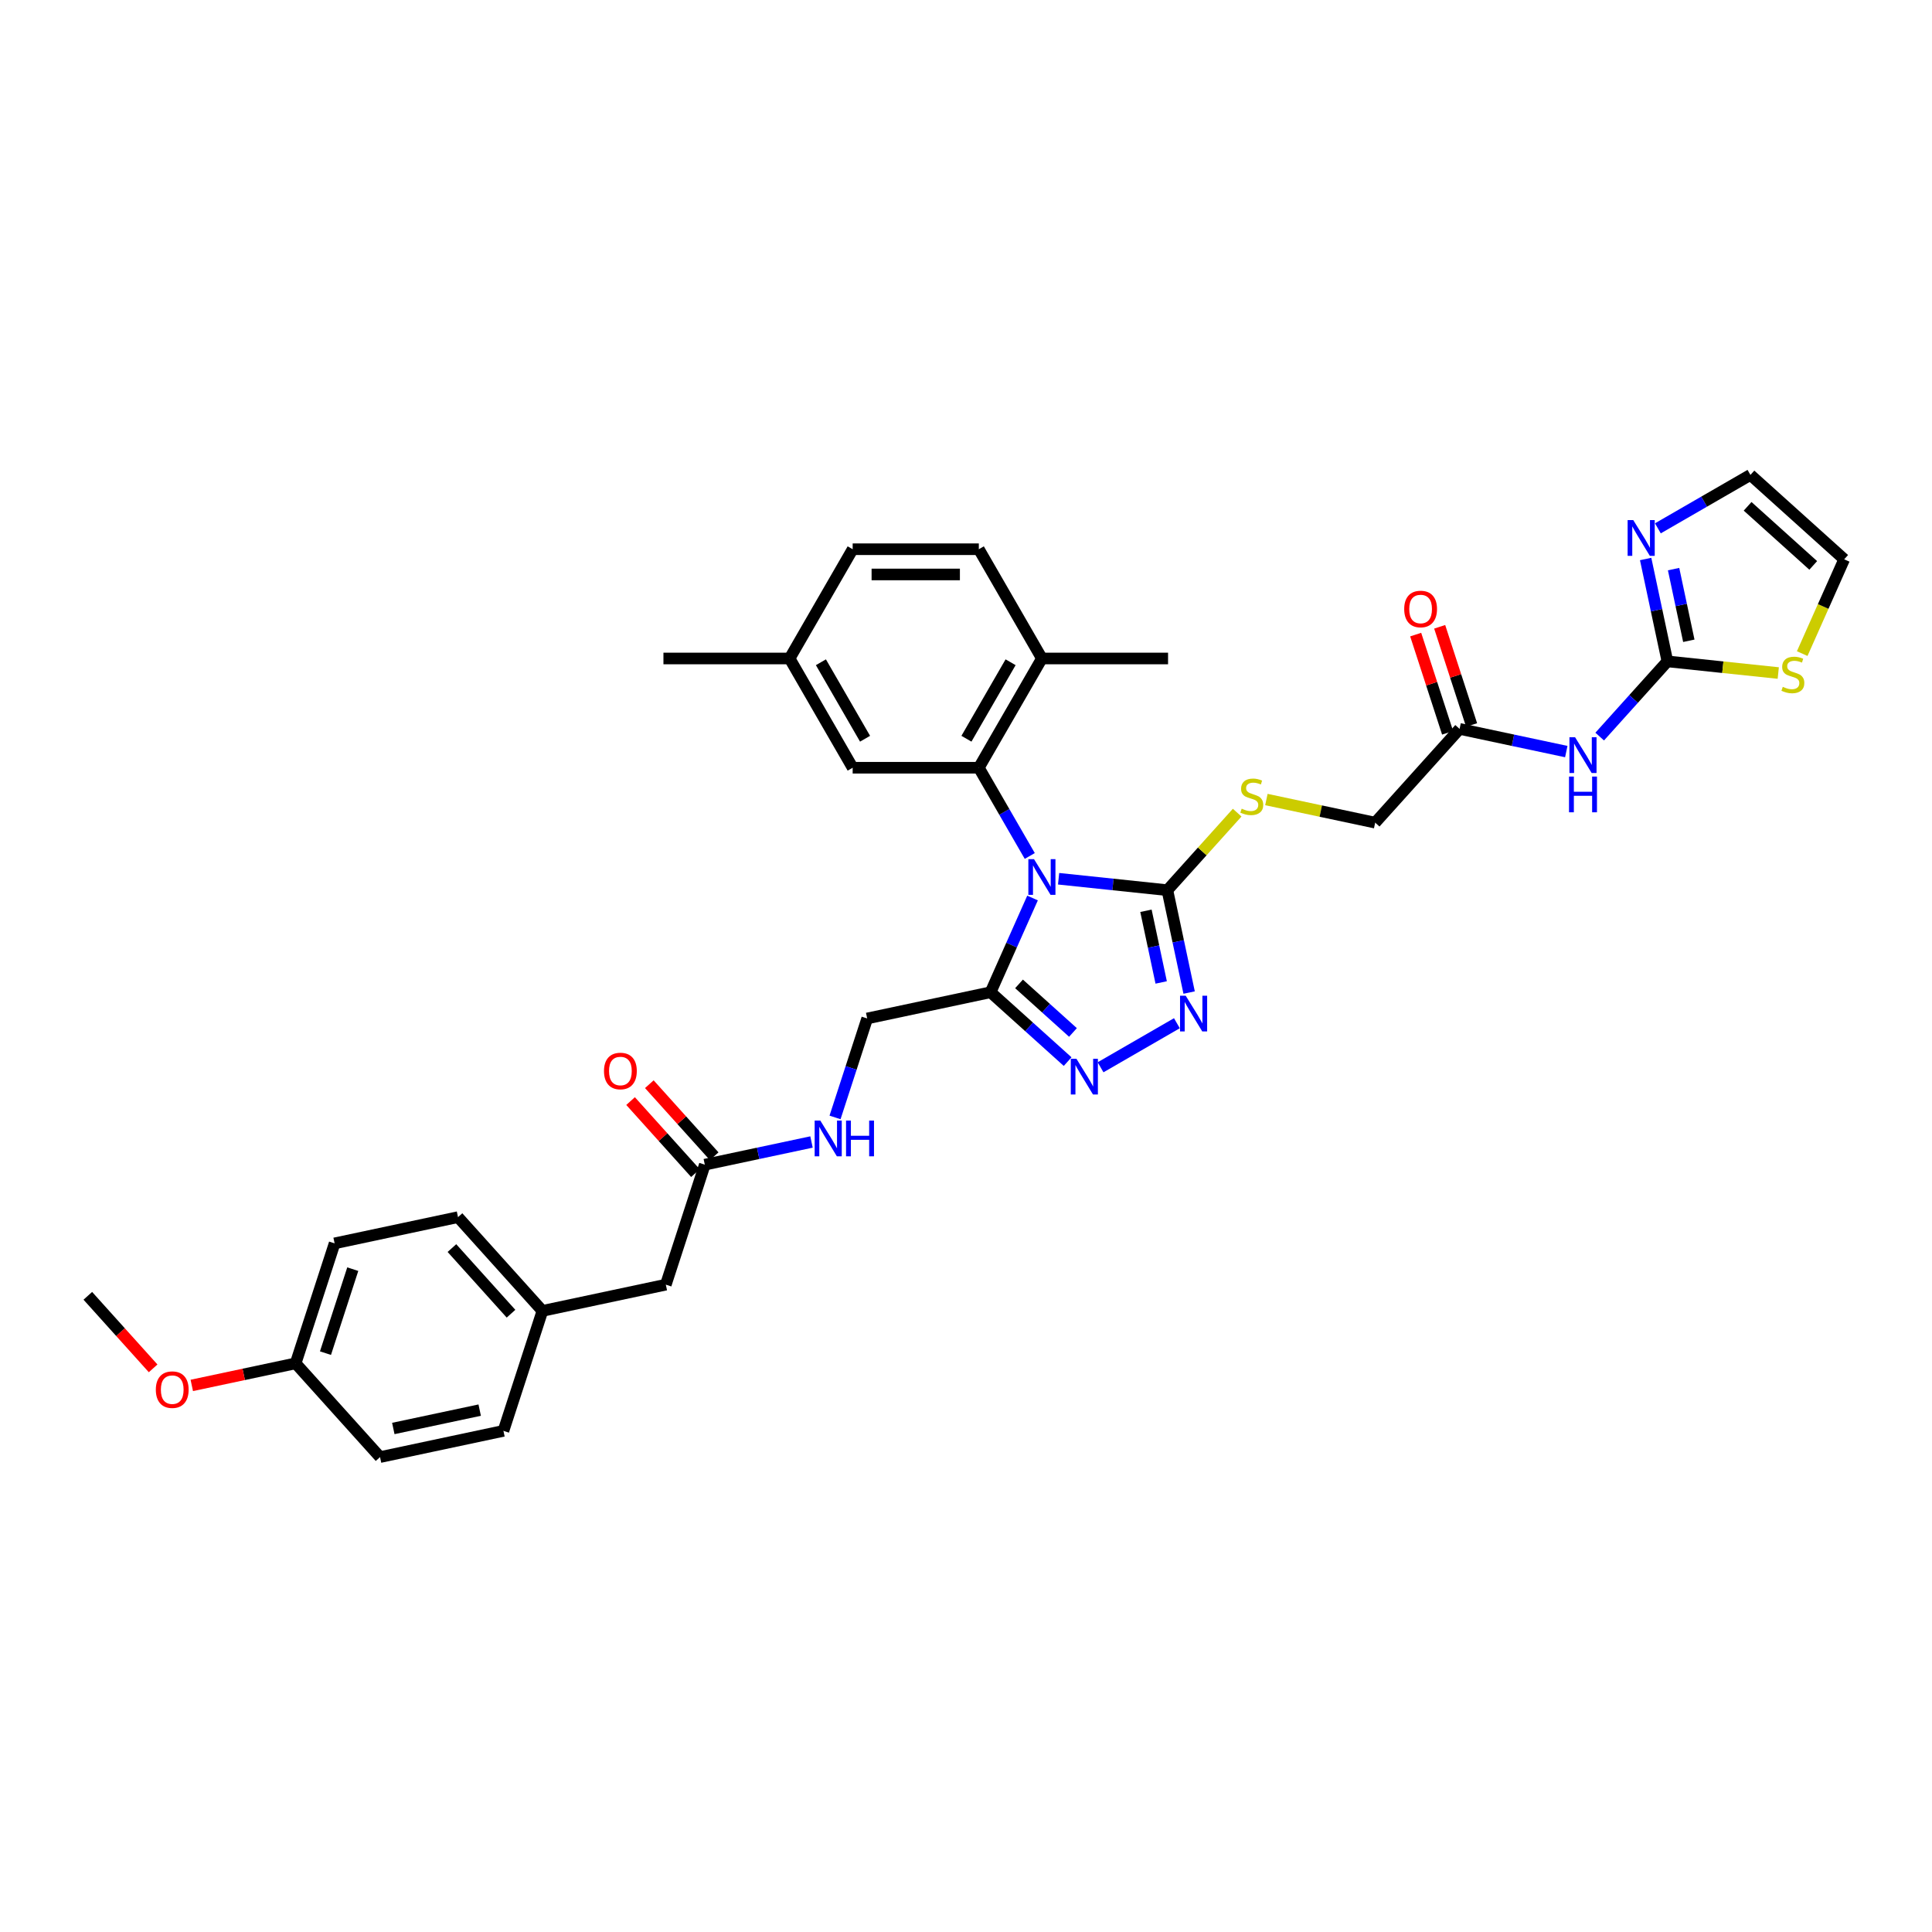 <?xml version='1.0' encoding='iso-8859-1'?>
<svg version='1.1' baseProfile='full'
              xmlns='http://www.w3.org/2000/svg'
                      xmlns:rdkit='http://www.rdkit.org/xml'
                      xmlns:xlink='http://www.w3.org/1999/xlink'
                  xml:space='preserve'
width='1000px' height='1000px' viewBox='0 0 1000 1000'>
<!-- END OF HEADER -->
<rect style='opacity:1.0;fill:#FFFFFF;stroke:none' width='1000' height='1000' x='0' y='0'> </rect>
<path class='bond-0' d='M 547.932,454.837 L 576.08,457.795' style='fill:none;fill-rule:evenodd;stroke:#0000FF;stroke-width:6px;stroke-linecap:butt;stroke-linejoin:miter;stroke-opacity:1' />
<path class='bond-0' d='M 576.08,457.795 L 604.227,460.754' style='fill:none;fill-rule:evenodd;stroke:#000000;stroke-width:6px;stroke-linecap:butt;stroke-linejoin:miter;stroke-opacity:1' />
<path class='bond-1' d='M 534.444,464.807 L 523.586,489.194' style='fill:none;fill-rule:evenodd;stroke:#0000FF;stroke-width:6px;stroke-linecap:butt;stroke-linejoin:miter;stroke-opacity:1' />
<path class='bond-1' d='M 523.586,489.194 L 512.728,513.581' style='fill:none;fill-rule:evenodd;stroke:#000000;stroke-width:6px;stroke-linecap:butt;stroke-linejoin:miter;stroke-opacity:1' />
<path class='bond-2' d='M 533.006,443.05 L 519.822,420.214' style='fill:none;fill-rule:evenodd;stroke:#0000FF;stroke-width:6px;stroke-linecap:butt;stroke-linejoin:miter;stroke-opacity:1' />
<path class='bond-2' d='M 519.822,420.214 L 506.638,397.379' style='fill:none;fill-rule:evenodd;stroke:#000000;stroke-width:6px;stroke-linecap:butt;stroke-linejoin:miter;stroke-opacity:1' />
<path class='bond-3' d='M 604.227,460.754 L 609.859,487.25' style='fill:none;fill-rule:evenodd;stroke:#000000;stroke-width:6px;stroke-linecap:butt;stroke-linejoin:miter;stroke-opacity:1' />
<path class='bond-3' d='M 609.859,487.25 L 615.491,513.746' style='fill:none;fill-rule:evenodd;stroke:#0000FF;stroke-width:6px;stroke-linecap:butt;stroke-linejoin:miter;stroke-opacity:1' />
<path class='bond-3' d='M 593.142,471.418 L 597.085,489.965' style='fill:none;fill-rule:evenodd;stroke:#000000;stroke-width:6px;stroke-linecap:butt;stroke-linejoin:miter;stroke-opacity:1' />
<path class='bond-3' d='M 597.085,489.965 L 601.027,508.512' style='fill:none;fill-rule:evenodd;stroke:#0000FF;stroke-width:6px;stroke-linecap:butt;stroke-linejoin:miter;stroke-opacity:1' />
<path class='bond-8' d='M 604.227,460.754 L 622.293,440.69' style='fill:none;fill-rule:evenodd;stroke:#000000;stroke-width:6px;stroke-linecap:butt;stroke-linejoin:miter;stroke-opacity:1' />
<path class='bond-8' d='M 622.293,440.69 L 640.358,420.626' style='fill:none;fill-rule:evenodd;stroke:#CCCC00;stroke-width:6px;stroke-linecap:butt;stroke-linejoin:miter;stroke-opacity:1' />
<path class='bond-4' d='M 512.728,513.581 L 532.668,531.535' style='fill:none;fill-rule:evenodd;stroke:#000000;stroke-width:6px;stroke-linecap:butt;stroke-linejoin:miter;stroke-opacity:1' />
<path class='bond-4' d='M 532.668,531.535 L 552.608,549.489' style='fill:none;fill-rule:evenodd;stroke:#0000FF;stroke-width:6px;stroke-linecap:butt;stroke-linejoin:miter;stroke-opacity:1' />
<path class='bond-4' d='M 527.449,509.262 L 541.407,521.83' style='fill:none;fill-rule:evenodd;stroke:#000000;stroke-width:6px;stroke-linecap:butt;stroke-linejoin:miter;stroke-opacity:1' />
<path class='bond-4' d='M 541.407,521.83 L 555.365,534.398' style='fill:none;fill-rule:evenodd;stroke:#0000FF;stroke-width:6px;stroke-linecap:butt;stroke-linejoin:miter;stroke-opacity:1' />
<path class='bond-14' d='M 512.728,513.581 L 448.857,527.157' style='fill:none;fill-rule:evenodd;stroke:#000000;stroke-width:6px;stroke-linecap:butt;stroke-linejoin:miter;stroke-opacity:1' />
<path class='bond-12' d='M 506.638,397.379 L 539.287,340.829' style='fill:none;fill-rule:evenodd;stroke:#000000;stroke-width:6px;stroke-linecap:butt;stroke-linejoin:miter;stroke-opacity:1' />
<path class='bond-12' d='M 500.226,382.367 L 523.08,342.782' style='fill:none;fill-rule:evenodd;stroke:#000000;stroke-width:6px;stroke-linecap:butt;stroke-linejoin:miter;stroke-opacity:1' />
<path class='bond-13' d='M 506.638,397.379 L 441.34,397.379' style='fill:none;fill-rule:evenodd;stroke:#000000;stroke-width:6px;stroke-linecap:butt;stroke-linejoin:miter;stroke-opacity:1' />
<path class='bond-35' d='M 609.158,529.616 L 569.649,552.426' style='fill:none;fill-rule:evenodd;stroke:#0000FF;stroke-width:6px;stroke-linecap:butt;stroke-linejoin:miter;stroke-opacity:1' />
<path class='bond-5' d='M 863.047,342.329 L 845.523,361.791' style='fill:none;fill-rule:evenodd;stroke:#000000;stroke-width:6px;stroke-linecap:butt;stroke-linejoin:miter;stroke-opacity:1' />
<path class='bond-5' d='M 845.523,361.791 L 827.999,381.253' style='fill:none;fill-rule:evenodd;stroke:#0000FF;stroke-width:6px;stroke-linecap:butt;stroke-linejoin:miter;stroke-opacity:1' />
<path class='bond-7' d='M 863.047,342.329 L 857.415,315.833' style='fill:none;fill-rule:evenodd;stroke:#000000;stroke-width:6px;stroke-linecap:butt;stroke-linejoin:miter;stroke-opacity:1' />
<path class='bond-7' d='M 857.415,315.833 L 851.783,289.337' style='fill:none;fill-rule:evenodd;stroke:#0000FF;stroke-width:6px;stroke-linecap:butt;stroke-linejoin:miter;stroke-opacity:1' />
<path class='bond-7' d='M 874.131,331.665 L 870.189,313.118' style='fill:none;fill-rule:evenodd;stroke:#000000;stroke-width:6px;stroke-linecap:butt;stroke-linejoin:miter;stroke-opacity:1' />
<path class='bond-7' d='M 870.189,313.118 L 866.246,294.57' style='fill:none;fill-rule:evenodd;stroke:#0000FF;stroke-width:6px;stroke-linecap:butt;stroke-linejoin:miter;stroke-opacity:1' />
<path class='bond-9' d='M 863.047,342.329 L 891.736,345.344' style='fill:none;fill-rule:evenodd;stroke:#000000;stroke-width:6px;stroke-linecap:butt;stroke-linejoin:miter;stroke-opacity:1' />
<path class='bond-9' d='M 891.736,345.344 L 920.425,348.36' style='fill:none;fill-rule:evenodd;stroke:#CCCC00;stroke-width:6px;stroke-linecap:butt;stroke-linejoin:miter;stroke-opacity:1' />
<path class='bond-6' d='M 810.708,389.017 L 783.096,383.148' style='fill:none;fill-rule:evenodd;stroke:#0000FF;stroke-width:6px;stroke-linecap:butt;stroke-linejoin:miter;stroke-opacity:1' />
<path class='bond-6' d='M 783.096,383.148 L 755.483,377.279' style='fill:none;fill-rule:evenodd;stroke:#000000;stroke-width:6px;stroke-linecap:butt;stroke-linejoin:miter;stroke-opacity:1' />
<path class='bond-16' d='M 858.116,273.467 L 882.068,259.638' style='fill:none;fill-rule:evenodd;stroke:#0000FF;stroke-width:6px;stroke-linecap:butt;stroke-linejoin:miter;stroke-opacity:1' />
<path class='bond-16' d='M 882.068,259.638 L 906.02,245.809' style='fill:none;fill-rule:evenodd;stroke:#000000;stroke-width:6px;stroke-linecap:butt;stroke-linejoin:miter;stroke-opacity:1' />
<path class='bond-20' d='M 655.481,413.835 L 683.636,419.82' style='fill:none;fill-rule:evenodd;stroke:#CCCC00;stroke-width:6px;stroke-linecap:butt;stroke-linejoin:miter;stroke-opacity:1' />
<path class='bond-20' d='M 683.636,419.82 L 711.79,425.804' style='fill:none;fill-rule:evenodd;stroke:#000000;stroke-width:6px;stroke-linecap:butt;stroke-linejoin:miter;stroke-opacity:1' />
<path class='bond-17' d='M 932.818,338.302 L 943.682,313.902' style='fill:none;fill-rule:evenodd;stroke:#CCCC00;stroke-width:6px;stroke-linecap:butt;stroke-linejoin:miter;stroke-opacity:1' />
<path class='bond-17' d='M 943.682,313.902 L 954.545,289.502' style='fill:none;fill-rule:evenodd;stroke:#000000;stroke-width:6px;stroke-linecap:butt;stroke-linejoin:miter;stroke-opacity:1' />
<path class='bond-10' d='M 755.483,377.279 L 711.79,425.804' style='fill:none;fill-rule:evenodd;stroke:#000000;stroke-width:6px;stroke-linecap:butt;stroke-linejoin:miter;stroke-opacity:1' />
<path class='bond-18' d='M 761.693,375.261 L 753.435,349.845' style='fill:none;fill-rule:evenodd;stroke:#000000;stroke-width:6px;stroke-linecap:butt;stroke-linejoin:miter;stroke-opacity:1' />
<path class='bond-18' d='M 753.435,349.845 L 745.177,324.429' style='fill:none;fill-rule:evenodd;stroke:#FF0000;stroke-width:6px;stroke-linecap:butt;stroke-linejoin:miter;stroke-opacity:1' />
<path class='bond-18' d='M 749.273,379.296 L 741.015,353.881' style='fill:none;fill-rule:evenodd;stroke:#000000;stroke-width:6px;stroke-linecap:butt;stroke-linejoin:miter;stroke-opacity:1' />
<path class='bond-18' d='M 741.015,353.881 L 732.757,328.465' style='fill:none;fill-rule:evenodd;stroke:#FF0000;stroke-width:6px;stroke-linecap:butt;stroke-linejoin:miter;stroke-opacity:1' />
<path class='bond-11' d='M 364.808,602.835 L 392.421,596.965' style='fill:none;fill-rule:evenodd;stroke:#000000;stroke-width:6px;stroke-linecap:butt;stroke-linejoin:miter;stroke-opacity:1' />
<path class='bond-11' d='M 392.421,596.965 L 420.034,591.096' style='fill:none;fill-rule:evenodd;stroke:#0000FF;stroke-width:6px;stroke-linecap:butt;stroke-linejoin:miter;stroke-opacity:1' />
<path class='bond-19' d='M 369.661,598.465 L 352.875,579.823' style='fill:none;fill-rule:evenodd;stroke:#000000;stroke-width:6px;stroke-linecap:butt;stroke-linejoin:miter;stroke-opacity:1' />
<path class='bond-19' d='M 352.875,579.823 L 336.089,561.18' style='fill:none;fill-rule:evenodd;stroke:#FF0000;stroke-width:6px;stroke-linecap:butt;stroke-linejoin:miter;stroke-opacity:1' />
<path class='bond-19' d='M 359.956,607.204 L 343.17,588.561' style='fill:none;fill-rule:evenodd;stroke:#000000;stroke-width:6px;stroke-linecap:butt;stroke-linejoin:miter;stroke-opacity:1' />
<path class='bond-19' d='M 343.17,588.561 L 326.384,569.919' style='fill:none;fill-rule:evenodd;stroke:#FF0000;stroke-width:6px;stroke-linecap:butt;stroke-linejoin:miter;stroke-opacity:1' />
<path class='bond-22' d='M 364.808,602.835 L 344.63,664.936' style='fill:none;fill-rule:evenodd;stroke:#000000;stroke-width:6px;stroke-linecap:butt;stroke-linejoin:miter;stroke-opacity:1' />
<path class='bond-21' d='M 539.287,340.829 L 506.638,284.28' style='fill:none;fill-rule:evenodd;stroke:#000000;stroke-width:6px;stroke-linecap:butt;stroke-linejoin:miter;stroke-opacity:1' />
<path class='bond-32' d='M 539.287,340.829 L 604.585,340.829' style='fill:none;fill-rule:evenodd;stroke:#000000;stroke-width:6px;stroke-linecap:butt;stroke-linejoin:miter;stroke-opacity:1' />
<path class='bond-23' d='M 441.34,397.379 L 408.692,340.829' style='fill:none;fill-rule:evenodd;stroke:#000000;stroke-width:6px;stroke-linecap:butt;stroke-linejoin:miter;stroke-opacity:1' />
<path class='bond-23' d='M 447.753,382.367 L 424.899,342.782' style='fill:none;fill-rule:evenodd;stroke:#000000;stroke-width:6px;stroke-linecap:butt;stroke-linejoin:miter;stroke-opacity:1' />
<path class='bond-15' d='M 448.857,527.157 L 440.536,552.768' style='fill:none;fill-rule:evenodd;stroke:#000000;stroke-width:6px;stroke-linecap:butt;stroke-linejoin:miter;stroke-opacity:1' />
<path class='bond-15' d='M 440.536,552.768 L 432.214,578.38' style='fill:none;fill-rule:evenodd;stroke:#0000FF;stroke-width:6px;stroke-linecap:butt;stroke-linejoin:miter;stroke-opacity:1' />
<path class='bond-38' d='M 906.02,245.809 L 954.545,289.502' style='fill:none;fill-rule:evenodd;stroke:#000000;stroke-width:6px;stroke-linecap:butt;stroke-linejoin:miter;stroke-opacity:1' />
<path class='bond-38' d='M 904.56,262.068 L 938.528,292.653' style='fill:none;fill-rule:evenodd;stroke:#000000;stroke-width:6px;stroke-linecap:butt;stroke-linejoin:miter;stroke-opacity:1' />
<path class='bond-36' d='M 506.638,284.28 L 441.34,284.28' style='fill:none;fill-rule:evenodd;stroke:#000000;stroke-width:6px;stroke-linecap:butt;stroke-linejoin:miter;stroke-opacity:1' />
<path class='bond-36' d='M 496.843,297.339 L 451.135,297.339' style='fill:none;fill-rule:evenodd;stroke:#000000;stroke-width:6px;stroke-linecap:butt;stroke-linejoin:miter;stroke-opacity:1' />
<path class='bond-24' d='M 344.63,664.936 L 280.76,678.513' style='fill:none;fill-rule:evenodd;stroke:#000000;stroke-width:6px;stroke-linecap:butt;stroke-linejoin:miter;stroke-opacity:1' />
<path class='bond-26' d='M 408.692,340.829 L 441.34,284.28' style='fill:none;fill-rule:evenodd;stroke:#000000;stroke-width:6px;stroke-linecap:butt;stroke-linejoin:miter;stroke-opacity:1' />
<path class='bond-33' d='M 408.692,340.829 L 343.394,340.829' style='fill:none;fill-rule:evenodd;stroke:#000000;stroke-width:6px;stroke-linecap:butt;stroke-linejoin:miter;stroke-opacity:1' />
<path class='bond-27' d='M 280.76,678.513 L 260.581,740.614' style='fill:none;fill-rule:evenodd;stroke:#000000;stroke-width:6px;stroke-linecap:butt;stroke-linejoin:miter;stroke-opacity:1' />
<path class='bond-28' d='M 280.76,678.513 L 237.067,629.987' style='fill:none;fill-rule:evenodd;stroke:#000000;stroke-width:6px;stroke-linecap:butt;stroke-linejoin:miter;stroke-opacity:1' />
<path class='bond-28' d='M 264.501,679.972 L 233.916,646.004' style='fill:none;fill-rule:evenodd;stroke:#000000;stroke-width:6px;stroke-linecap:butt;stroke-linejoin:miter;stroke-opacity:1' />
<path class='bond-25' d='M 153.018,705.665 L 173.196,643.563' style='fill:none;fill-rule:evenodd;stroke:#000000;stroke-width:6px;stroke-linecap:butt;stroke-linejoin:miter;stroke-opacity:1' />
<path class='bond-25' d='M 168.465,700.385 L 182.59,656.914' style='fill:none;fill-rule:evenodd;stroke:#000000;stroke-width:6px;stroke-linecap:butt;stroke-linejoin:miter;stroke-opacity:1' />
<path class='bond-31' d='M 153.018,705.665 L 126.143,711.377' style='fill:none;fill-rule:evenodd;stroke:#000000;stroke-width:6px;stroke-linecap:butt;stroke-linejoin:miter;stroke-opacity:1' />
<path class='bond-31' d='M 126.143,711.377 L 99.268,717.09' style='fill:none;fill-rule:evenodd;stroke:#FF0000;stroke-width:6px;stroke-linecap:butt;stroke-linejoin:miter;stroke-opacity:1' />
<path class='bond-37' d='M 153.018,705.665 L 196.711,754.191' style='fill:none;fill-rule:evenodd;stroke:#000000;stroke-width:6px;stroke-linecap:butt;stroke-linejoin:miter;stroke-opacity:1' />
<path class='bond-29' d='M 260.581,740.614 L 196.711,754.191' style='fill:none;fill-rule:evenodd;stroke:#000000;stroke-width:6px;stroke-linecap:butt;stroke-linejoin:miter;stroke-opacity:1' />
<path class='bond-29' d='M 248.286,729.877 L 203.576,739.38' style='fill:none;fill-rule:evenodd;stroke:#000000;stroke-width:6px;stroke-linecap:butt;stroke-linejoin:miter;stroke-opacity:1' />
<path class='bond-30' d='M 237.067,629.987 L 173.196,643.563' style='fill:none;fill-rule:evenodd;stroke:#000000;stroke-width:6px;stroke-linecap:butt;stroke-linejoin:miter;stroke-opacity:1' />
<path class='bond-34' d='M 79.258,708.258 L 62.356,689.487' style='fill:none;fill-rule:evenodd;stroke:#FF0000;stroke-width:6px;stroke-linecap:butt;stroke-linejoin:miter;stroke-opacity:1' />
<path class='bond-34' d='M 62.356,689.487 L 45.455,670.715' style='fill:none;fill-rule:evenodd;stroke:#000000;stroke-width:6px;stroke-linecap:butt;stroke-linejoin:miter;stroke-opacity:1' />
<path  class='atom-0' d='M 535.199 444.682
L 541.259 454.477
Q 541.86 455.443, 542.826 457.193
Q 543.793 458.943, 543.845 459.048
L 543.845 444.682
L 546.3 444.682
L 546.3 463.174
L 543.766 463.174
L 537.263 452.466
Q 536.505 451.212, 535.696 449.775
Q 534.912 448.339, 534.677 447.895
L 534.677 463.174
L 532.274 463.174
L 532.274 444.682
L 535.199 444.682
' fill='#0000FF'/>
<path  class='atom-4' d='M 613.715 515.378
L 619.775 525.173
Q 620.376 526.139, 621.342 527.889
Q 622.309 529.639, 622.361 529.744
L 622.361 515.378
L 624.816 515.378
L 624.816 533.871
L 622.283 533.871
L 615.779 523.162
Q 615.021 521.908, 614.212 520.471
Q 613.428 519.035, 613.193 518.591
L 613.193 533.871
L 610.79 533.871
L 610.79 515.378
L 613.715 515.378
' fill='#0000FF'/>
<path  class='atom-5' d='M 557.166 548.027
L 563.226 557.822
Q 563.826 558.788, 564.793 560.538
Q 565.759 562.288, 565.811 562.393
L 565.811 548.027
L 568.267 548.027
L 568.267 566.519
L 565.733 566.519
L 559.229 555.811
Q 558.472 554.557, 557.662 553.12
Q 556.879 551.684, 556.644 551.24
L 556.644 566.519
L 554.241 566.519
L 554.241 548.027
L 557.166 548.027
' fill='#0000FF'/>
<path  class='atom-7' d='M 815.266 381.609
L 821.326 391.403
Q 821.927 392.37, 822.893 394.12
Q 823.859 395.87, 823.912 395.974
L 823.912 381.609
L 826.367 381.609
L 826.367 400.101
L 823.833 400.101
L 817.33 389.392
Q 816.572 388.138, 815.762 386.702
Q 814.979 385.265, 814.744 384.821
L 814.744 400.101
L 812.341 400.101
L 812.341 381.609
L 815.266 381.609
' fill='#0000FF'/>
<path  class='atom-7' d='M 812.119 401.95
L 814.626 401.95
L 814.626 409.812
L 824.081 409.812
L 824.081 401.95
L 826.589 401.95
L 826.589 420.442
L 824.081 420.442
L 824.081 411.901
L 814.626 411.901
L 814.626 420.442
L 812.119 420.442
L 812.119 401.95
' fill='#0000FF'/>
<path  class='atom-8' d='M 845.383 269.212
L 851.442 279.007
Q 852.043 279.973, 853.01 281.723
Q 853.976 283.473, 854.028 283.578
L 854.028 269.212
L 856.483 269.212
L 856.483 287.704
L 853.95 287.704
L 847.446 276.996
Q 846.689 275.742, 845.879 274.305
Q 845.095 272.869, 844.86 272.425
L 844.86 287.704
L 842.457 287.704
L 842.457 269.212
L 845.383 269.212
' fill='#0000FF'/>
<path  class='atom-9' d='M 642.696 418.575
Q 642.905 418.653, 643.767 419.019
Q 644.629 419.385, 645.569 419.62
Q 646.535 419.829, 647.476 419.829
Q 649.226 419.829, 650.244 418.993
Q 651.263 418.131, 651.263 416.642
Q 651.263 415.624, 650.74 414.997
Q 650.244 414.37, 649.461 414.03
Q 648.677 413.691, 647.371 413.299
Q 645.726 412.803, 644.733 412.333
Q 643.767 411.862, 643.061 410.87
Q 642.382 409.877, 642.382 408.206
Q 642.382 405.881, 643.95 404.445
Q 645.543 403.008, 648.677 403.008
Q 650.819 403.008, 653.248 404.027
L 652.647 406.038
Q 650.427 405.124, 648.755 405.124
Q 646.953 405.124, 645.961 405.881
Q 644.968 406.612, 644.994 407.892
Q 644.994 408.885, 645.491 409.486
Q 646.013 410.086, 646.744 410.426
Q 647.502 410.765, 648.755 411.157
Q 650.427 411.68, 651.42 412.202
Q 652.412 412.724, 653.117 413.795
Q 653.849 414.84, 653.849 416.642
Q 653.849 419.202, 652.125 420.586
Q 650.427 421.944, 647.58 421.944
Q 645.935 421.944, 644.681 421.579
Q 643.453 421.239, 641.991 420.638
L 642.696 418.575
' fill='#CCCC00'/>
<path  class='atom-10' d='M 922.763 355.501
Q 922.972 355.58, 923.834 355.945
Q 924.695 356.311, 925.636 356.546
Q 926.602 356.755, 927.542 356.755
Q 929.292 356.755, 930.311 355.919
Q 931.33 355.057, 931.33 353.569
Q 931.33 352.55, 930.807 351.923
Q 930.311 351.296, 929.528 350.957
Q 928.744 350.617, 927.438 350.225
Q 925.792 349.729, 924.8 349.259
Q 923.834 348.789, 923.128 347.796
Q 922.449 346.804, 922.449 345.132
Q 922.449 342.808, 924.016 341.371
Q 925.61 339.934, 928.744 339.934
Q 930.886 339.934, 933.315 340.953
L 932.714 342.964
Q 930.494 342.05, 928.822 342.05
Q 927.02 342.05, 926.028 342.808
Q 925.035 343.539, 925.061 344.819
Q 925.061 345.811, 925.557 346.412
Q 926.08 347.013, 926.811 347.352
Q 927.569 347.692, 928.822 348.084
Q 930.494 348.606, 931.486 349.128
Q 932.479 349.651, 933.184 350.722
Q 933.916 351.766, 933.916 353.569
Q 933.916 356.128, 932.192 357.513
Q 930.494 358.871, 927.647 358.871
Q 926.001 358.871, 924.748 358.505
Q 923.52 358.166, 922.057 357.565
L 922.763 355.501
' fill='#CCCC00'/>
<path  class='atom-16' d='M 424.592 580.012
L 430.651 589.807
Q 431.252 590.773, 432.218 592.523
Q 433.185 594.273, 433.237 594.378
L 433.237 580.012
L 435.692 580.012
L 435.692 598.505
L 433.159 598.505
L 426.655 587.796
Q 425.897 586.542, 425.088 585.106
Q 424.304 583.669, 424.069 583.225
L 424.069 598.505
L 421.666 598.505
L 421.666 580.012
L 424.592 580.012
' fill='#0000FF'/>
<path  class='atom-16' d='M 437.912 580.012
L 440.42 580.012
L 440.42 587.874
L 449.875 587.874
L 449.875 580.012
L 452.382 580.012
L 452.382 598.505
L 449.875 598.505
L 449.875 589.964
L 440.42 589.964
L 440.42 598.505
L 437.912 598.505
L 437.912 580.012
' fill='#0000FF'/>
<path  class='atom-19' d='M 726.816 315.229
Q 726.816 310.789, 729.01 308.307
Q 731.204 305.826, 735.305 305.826
Q 739.406 305.826, 741.6 308.307
Q 743.794 310.789, 743.794 315.229
Q 743.794 319.721, 741.574 322.281
Q 739.353 324.815, 735.305 324.815
Q 731.23 324.815, 729.01 322.281
Q 726.816 319.748, 726.816 315.229
M 735.305 322.725
Q 738.126 322.725, 739.641 320.845
Q 741.182 318.938, 741.182 315.229
Q 741.182 311.598, 739.641 309.77
Q 738.126 307.916, 735.305 307.916
Q 732.484 307.916, 730.943 309.744
Q 729.428 311.572, 729.428 315.229
Q 729.428 318.964, 730.943 320.845
Q 732.484 322.725, 735.305 322.725
' fill='#FF0000'/>
<path  class='atom-20' d='M 312.627 554.361
Q 312.627 549.921, 314.821 547.44
Q 317.015 544.958, 321.116 544.958
Q 325.216 544.958, 327.41 547.44
Q 329.604 549.921, 329.604 554.361
Q 329.604 558.854, 327.384 561.413
Q 325.164 563.947, 321.116 563.947
Q 317.041 563.947, 314.821 561.413
Q 312.627 558.88, 312.627 554.361
M 321.116 561.857
Q 323.937 561.857, 325.451 559.977
Q 326.993 558.07, 326.993 554.361
Q 326.993 550.731, 325.451 548.902
Q 323.937 547.048, 321.116 547.048
Q 318.295 547.048, 316.754 548.876
Q 315.239 550.705, 315.239 554.361
Q 315.239 558.096, 316.754 559.977
Q 318.295 561.857, 321.116 561.857
' fill='#FF0000'/>
<path  class='atom-32' d='M 80.659 719.293
Q 80.659 714.853, 82.853 712.372
Q 85.046 709.89, 89.147 709.89
Q 93.248 709.89, 95.442 712.372
Q 97.636 714.853, 97.636 719.293
Q 97.636 723.786, 95.416 726.345
Q 93.196 728.879, 89.147 728.879
Q 85.073 728.879, 82.853 726.345
Q 80.659 723.812, 80.659 719.293
M 89.147 726.789
Q 91.968 726.789, 93.483 724.909
Q 95.024 723.002, 95.024 719.293
Q 95.024 715.663, 93.483 713.834
Q 91.968 711.98, 89.147 711.98
Q 86.326 711.98, 84.785 713.808
Q 83.27 715.637, 83.27 719.293
Q 83.27 723.028, 84.785 724.909
Q 86.326 726.789, 89.147 726.789
' fill='#FF0000'/>
</svg>
